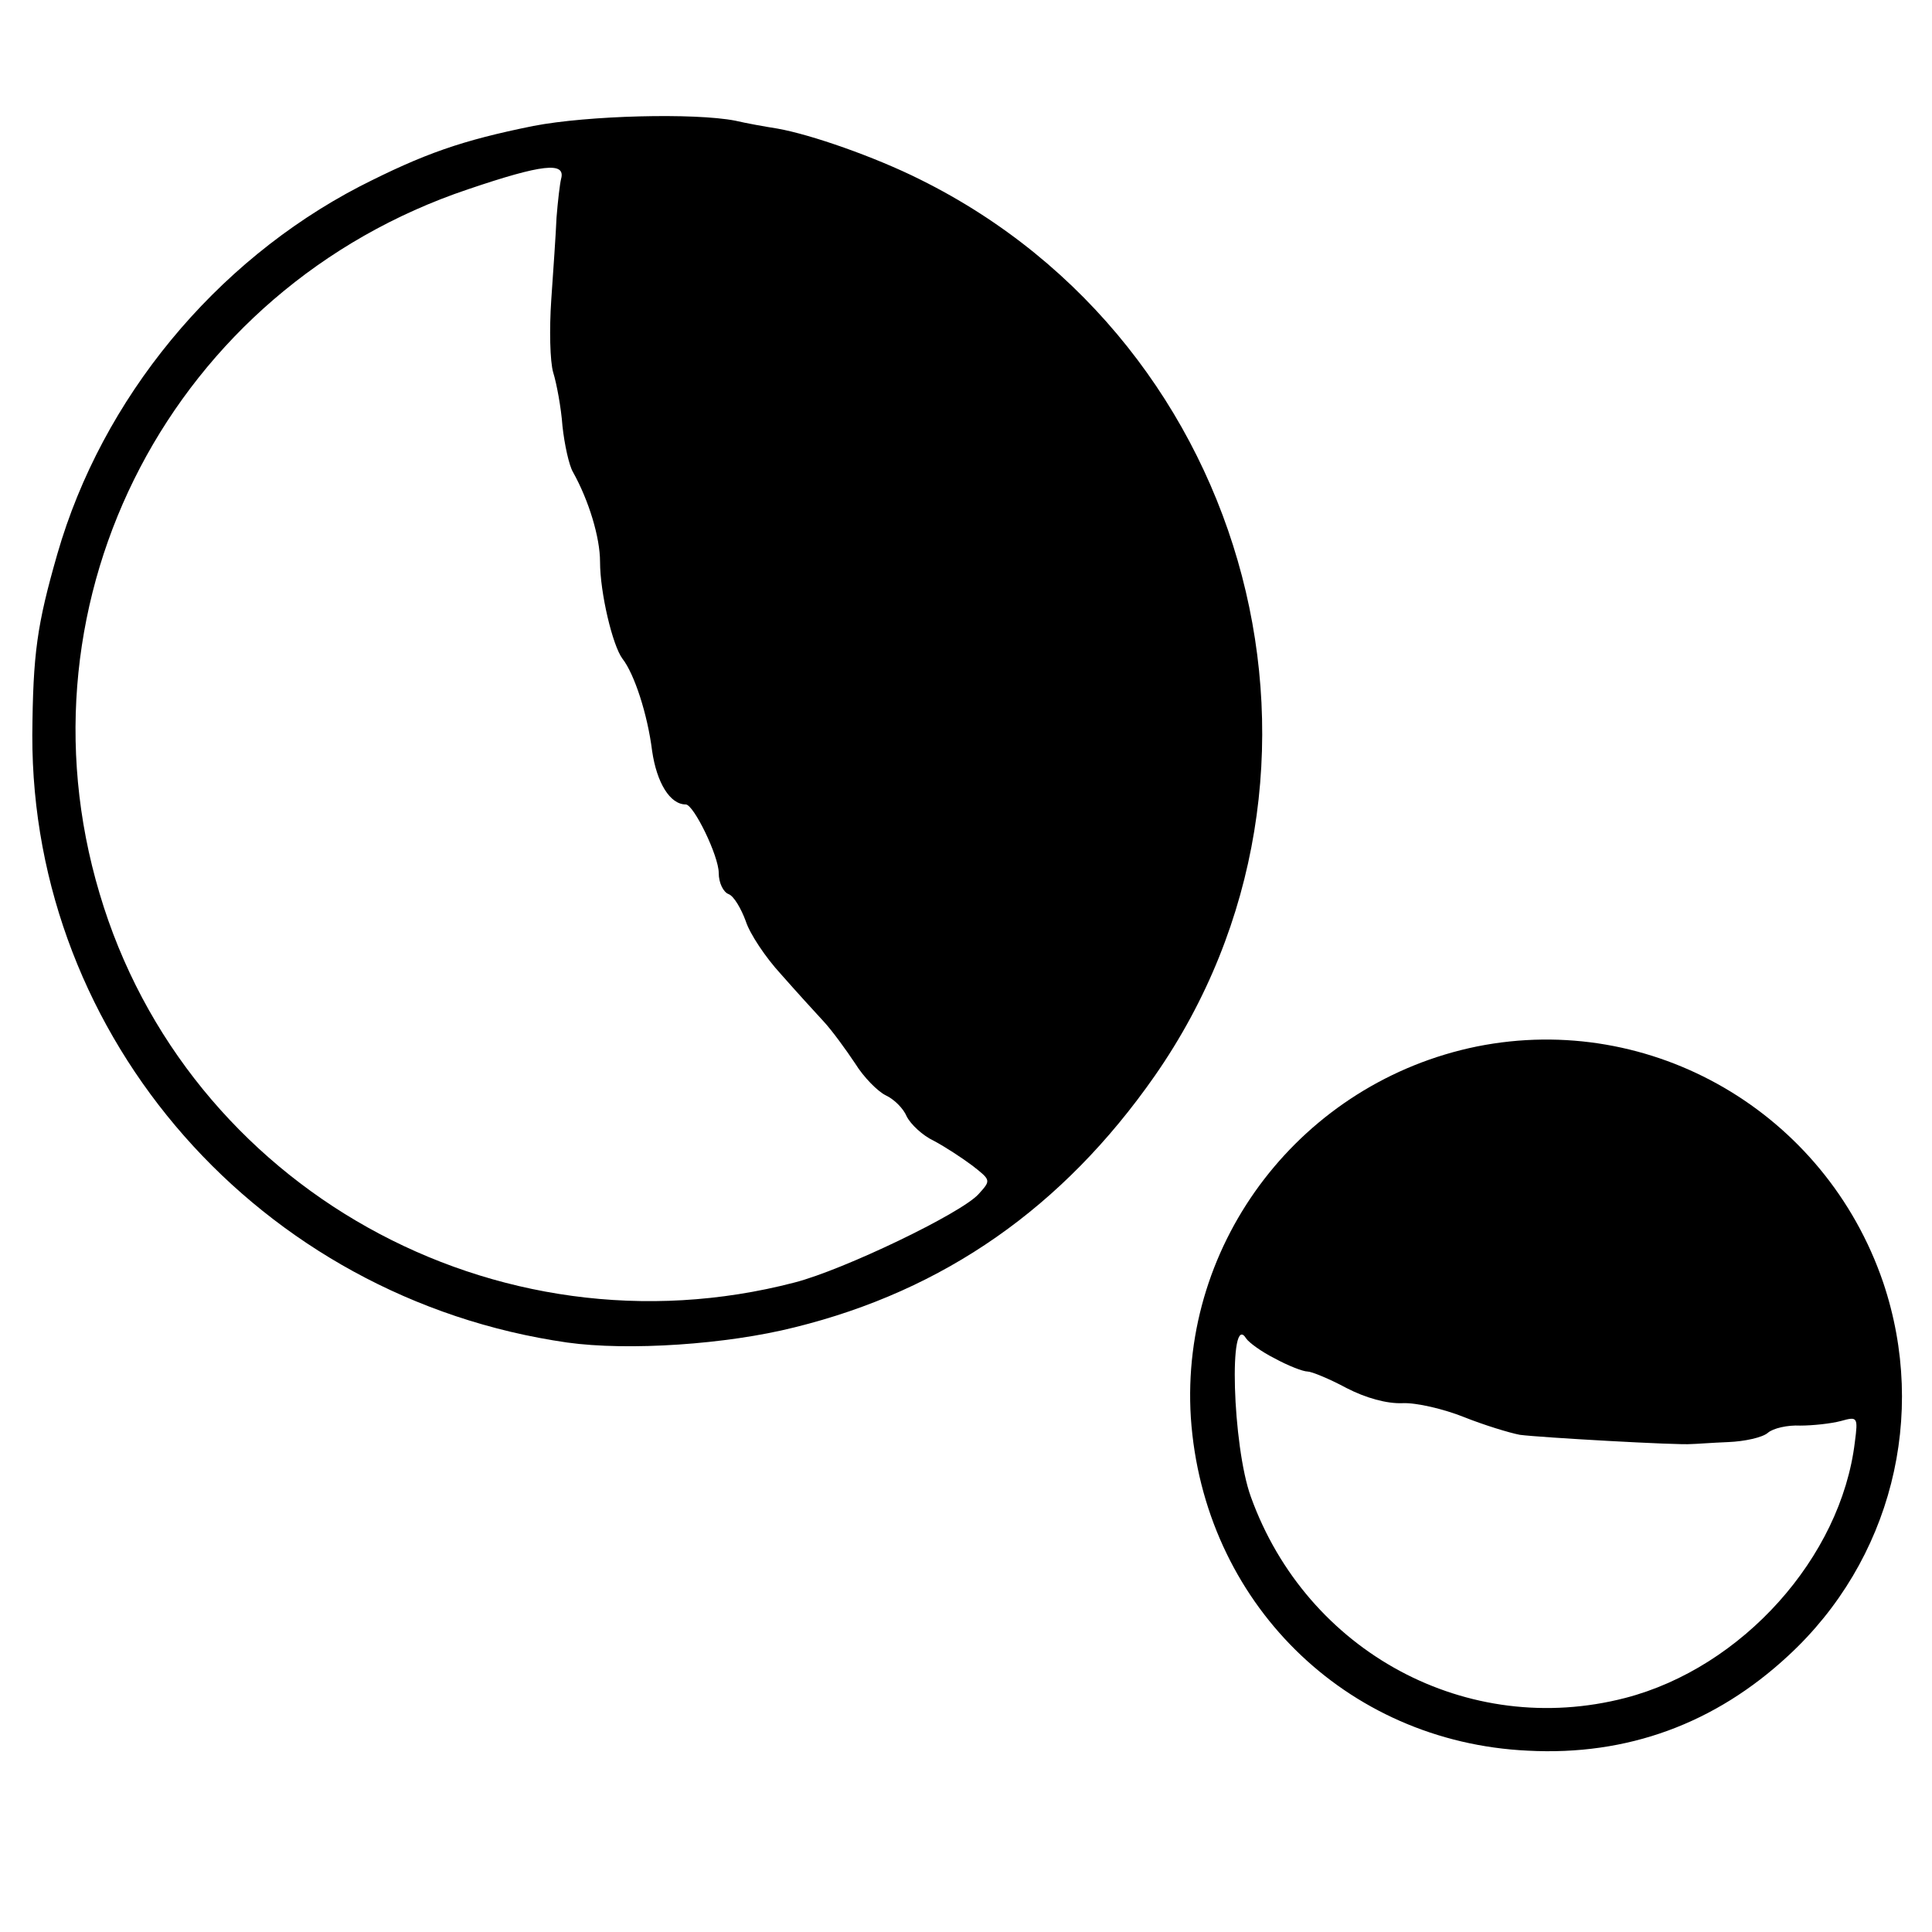 <?xml version="1.0" standalone="no"?>
<!DOCTYPE svg PUBLIC "-//W3C//DTD SVG 20010904//EN"
 "http://www.w3.org/TR/2001/REC-SVG-20010904/DTD/svg10.dtd">
<svg version="1.0" xmlns="http://www.w3.org/2000/svg"
 width="293pt" height="293pt" viewBox="0 0 293 293"
 preserveAspectRatio="xMidYMid meet">
<g transform="translate(0,293) scale(0.1,-0.1)"
fill="#000000" stroke="none">
<path d="M809 2739 c-109 -22 -166 -42 -264 -92 -219 -114 -390 -321 -458
-557 -31 -108 -37 -151 -38 -275 -1 -460 345 -854 811 -921 93 -13 242 -3 345
23 227 56 407 182 546 381 321 460 151 1109 -356 1360 -68 34 -165 68 -216 77
-19 3 -47 8 -64 12 -62 12 -223 8 -306 -8z m42 -80 c-2 -8 -5 -34 -7 -59 -1
-25 -5 -81 -8 -125 -3 -44 -2 -93 3 -110 5 -16 12 -53 14 -81 3 -28 10 -60 16
-70 24 -43 41 -99 41 -136 0 -47 19 -127 34 -147 18 -23 38 -84 45 -140 7 -48
27 -81 51 -81 12 0 50 -78 50 -104 0 -15 7 -29 15 -32 8 -3 19 -22 26 -41 6
-19 30 -55 53 -80 22 -25 52 -58 65 -72 13 -14 34 -43 48 -64 13 -21 34 -42
46 -48 13 -6 27 -20 32 -32 6 -12 24 -29 41 -37 17 -9 43 -26 59 -38 28 -22
28 -22 9 -43 -26 -29 -205 -115 -279 -134 -453 -118 -922 144 -1054 590 -134
449 112 918 559 1068 112 38 148 42 141 16z"/>
<path d="M2240 1343 c-265 -54 -451 -295 -434 -563 19 -279 234 -492 511 -505
151 -8 284 41 395 144 156 144 212 364 144 566 -88 258 -351 411 -616 358z
m-307 -473 c20 -11 43 -20 50 -20 6 0 33 -11 59 -25 29 -15 61 -24 85 -23 21
1 63 -9 93 -21 30 -12 69 -24 85 -27 30 -4 241 -16 260 -14 6 0 31 2 56 3 25
1 52 7 60 14 8 7 30 12 49 11 19 0 47 3 62 7 25 7 26 6 21 -32 -21 -175 -171
-342 -348 -388 -239 -62 -483 69 -568 305 -28 77 -34 284 -7 240 4 -6 23 -20
43 -30z"/>
</g>
</svg>
